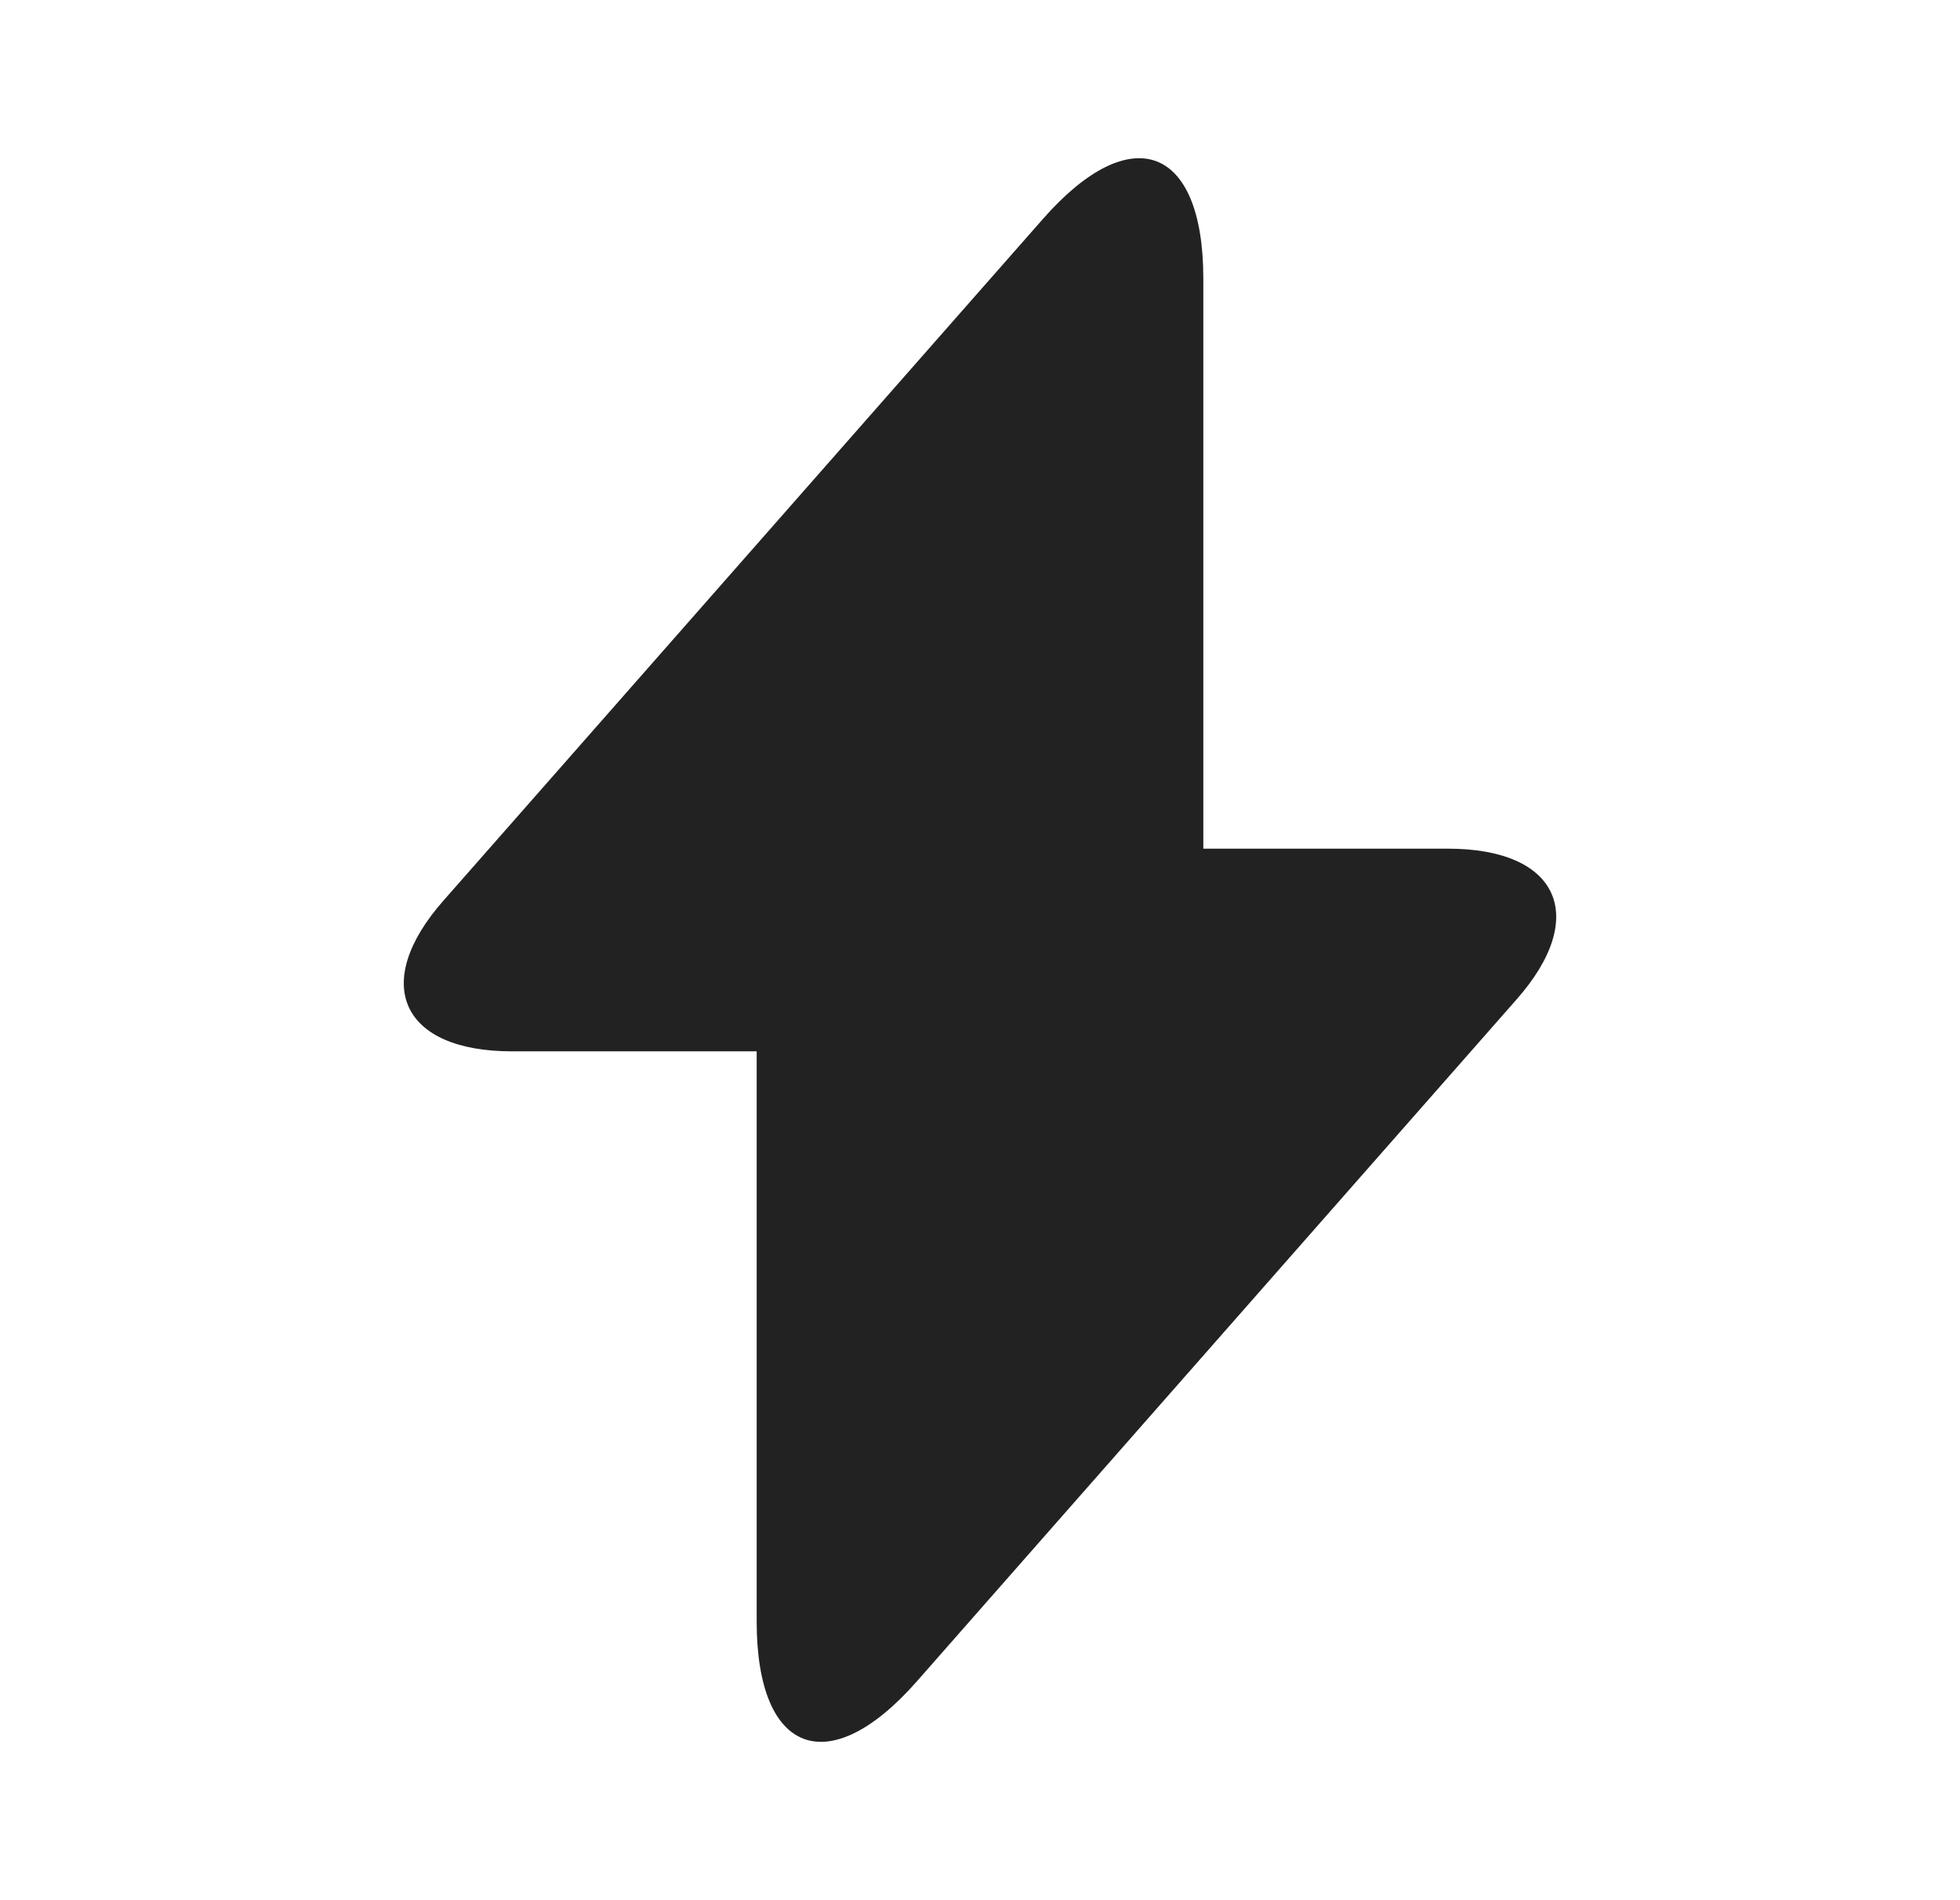 <svg width="33" height="32" viewBox="0 0 33 32" fill="none" xmlns="http://www.w3.org/2000/svg">
<path d="M24.38 14.292H20.26V4.692C20.26 2.452 19.047 1.999 17.567 3.679L16.5 4.892L7.473 15.159C6.233 16.559 6.753 17.705 8.62 17.705H12.74V27.305C12.74 29.545 13.953 29.999 15.433 28.319L16.5 27.105L25.527 16.839C26.767 15.439 26.247 14.292 24.38 14.292Z" fill="#222222"/>
</svg>
